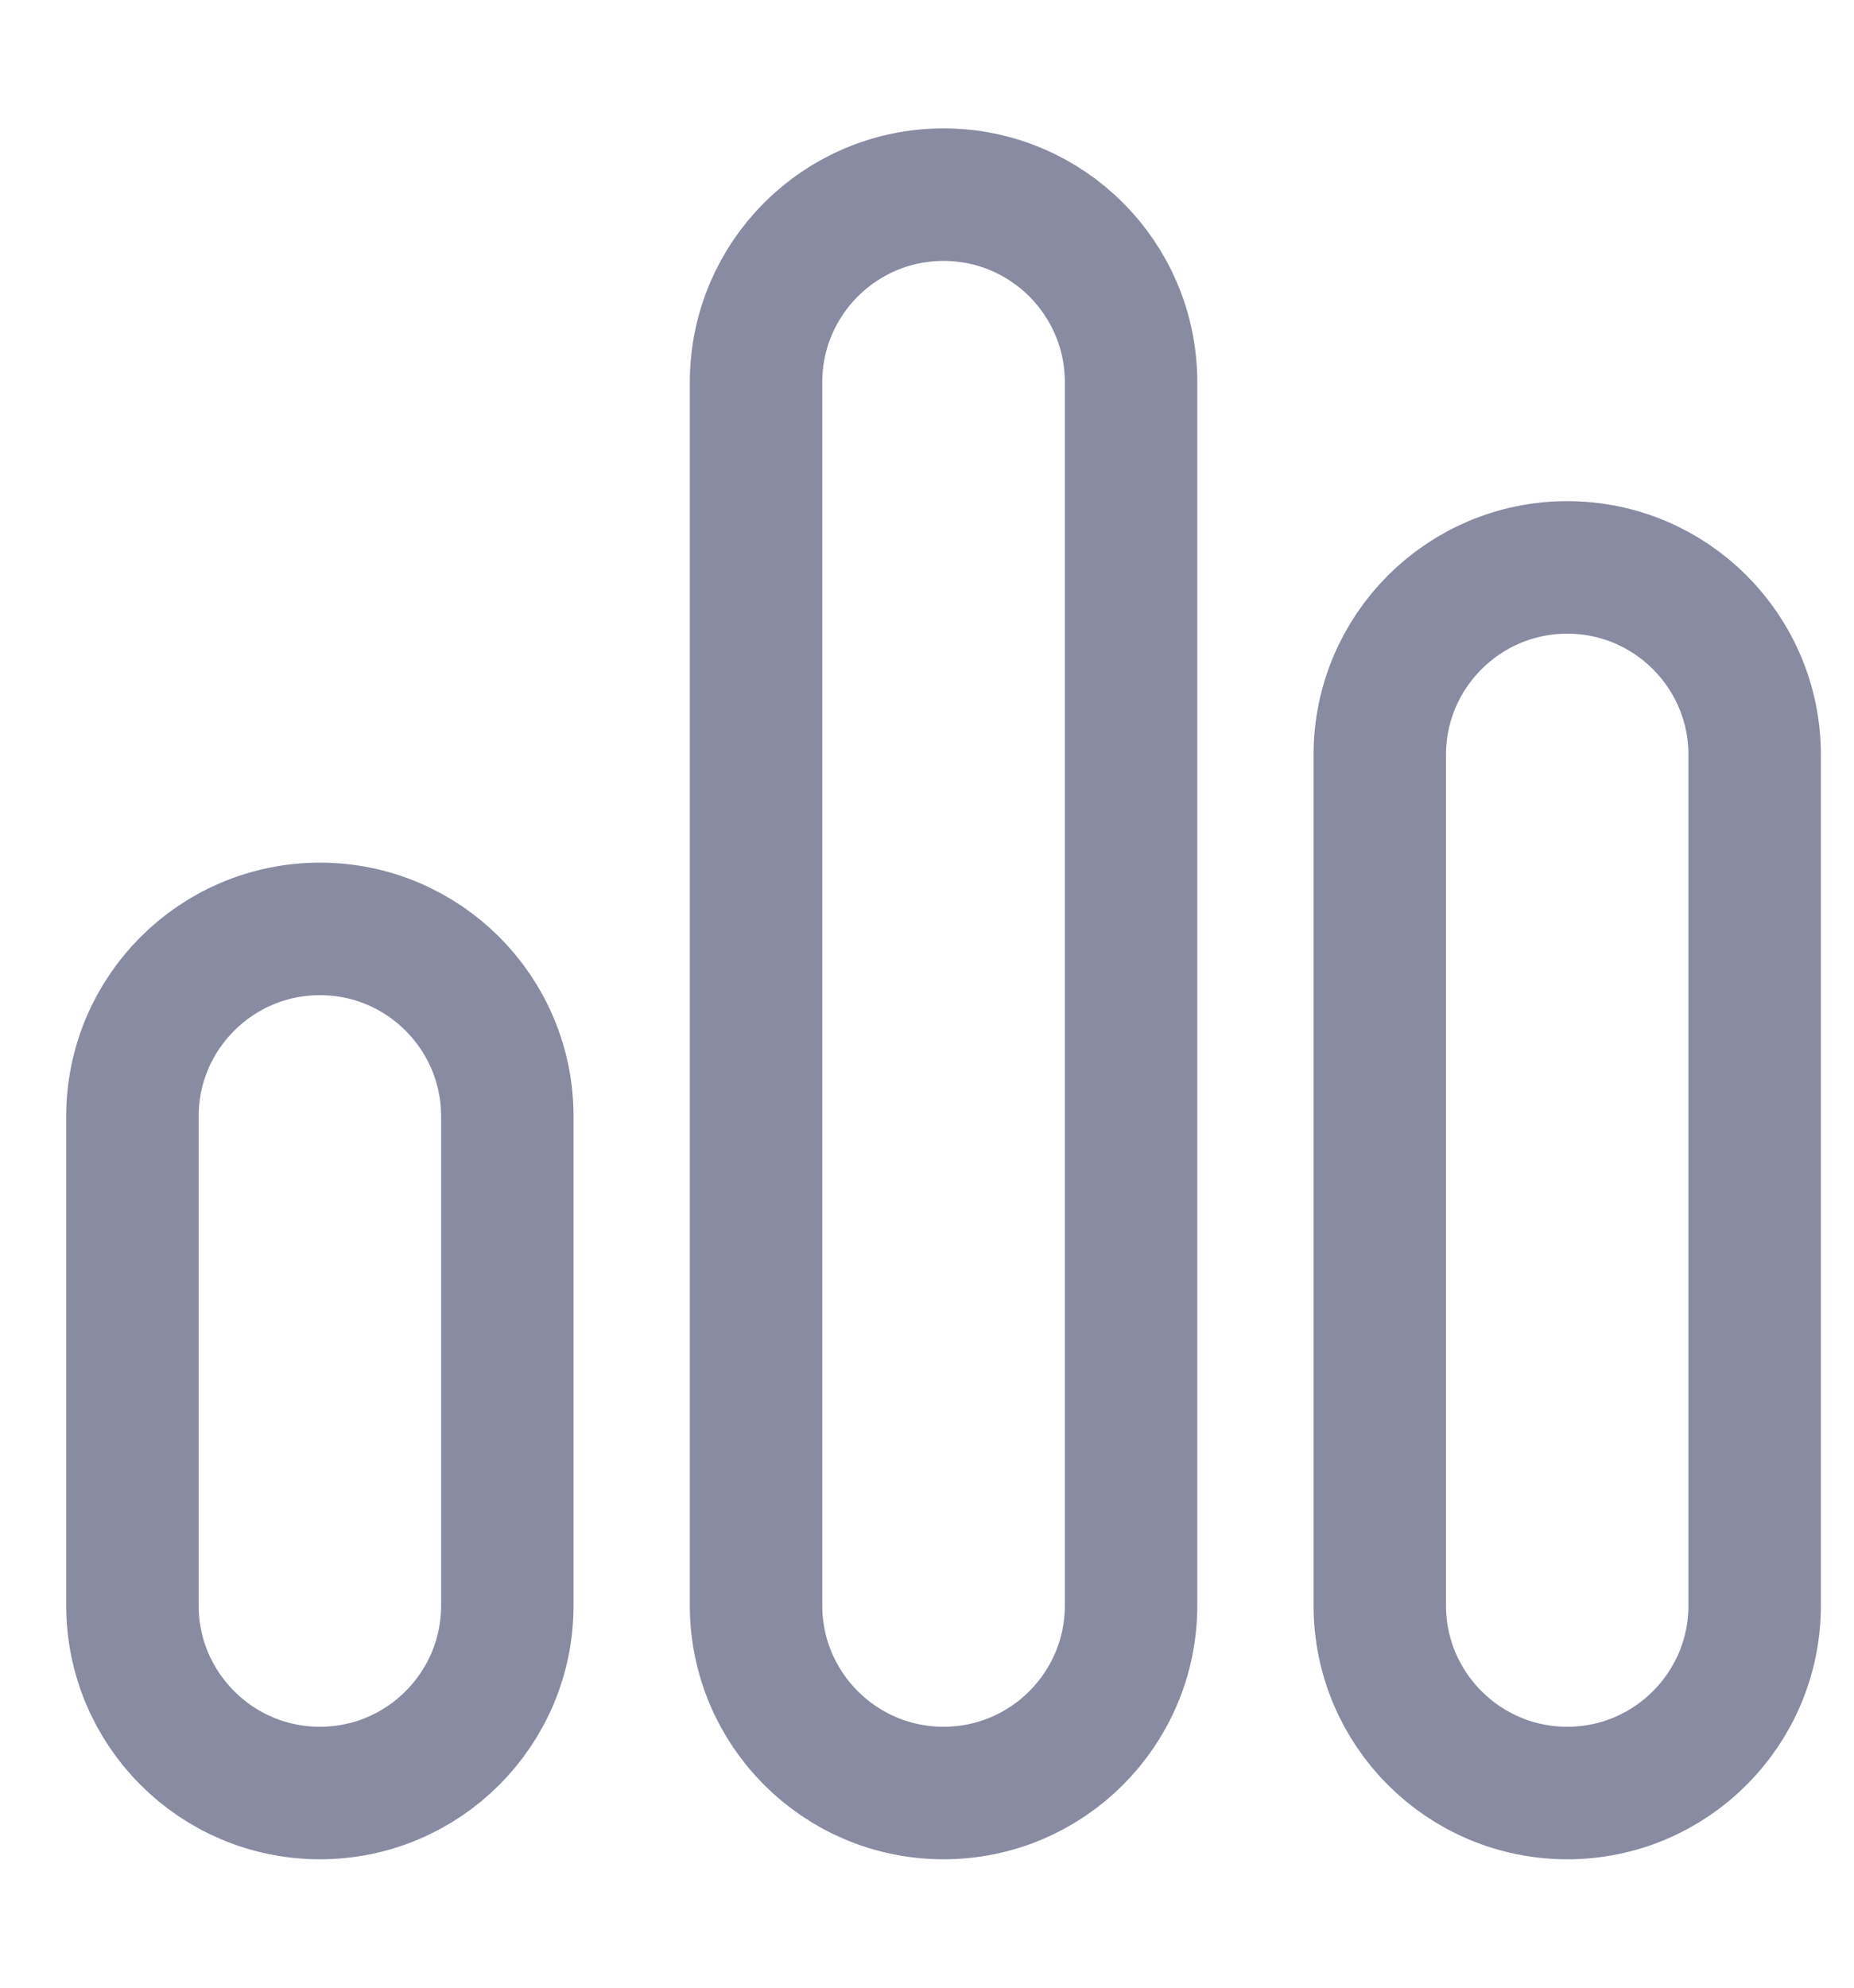 <svg width="14" height="15" viewBox="0 0 14 15" fill="none" xmlns="http://www.w3.org/2000/svg">
<path d="M8.541 2.885C8.541 2.103 7.907 1.469 7.125 1.469C6.343 1.469 5.709 2.103 5.709 2.885V12.115C5.709 12.897 6.343 13.531 7.125 13.531C7.907 13.531 8.541 12.897 8.541 12.115V2.885Z" stroke="#888BA1" stroke-linecap="round" stroke-linejoin="round"/>
<path d="M3.831 8.425C3.831 7.644 3.197 7.01 2.416 7.01C1.634 7.01 1 7.644 1 8.425V12.115C1 12.897 1.634 13.531 2.416 13.531C3.197 13.531 3.831 12.897 3.831 12.115V8.425Z" stroke="#888BA1" stroke-linecap="round" stroke-linejoin="round"/>
<path d="M13.25 5.697C13.25 4.916 12.616 4.282 11.835 4.282C11.053 4.282 10.419 4.916 10.419 5.697V12.115C10.419 12.897 11.053 13.531 11.835 13.531C12.616 13.531 13.25 12.897 13.25 12.115V5.697Z" stroke="#888BA1" stroke-linecap="round" stroke-linejoin="round"/>
</svg>
